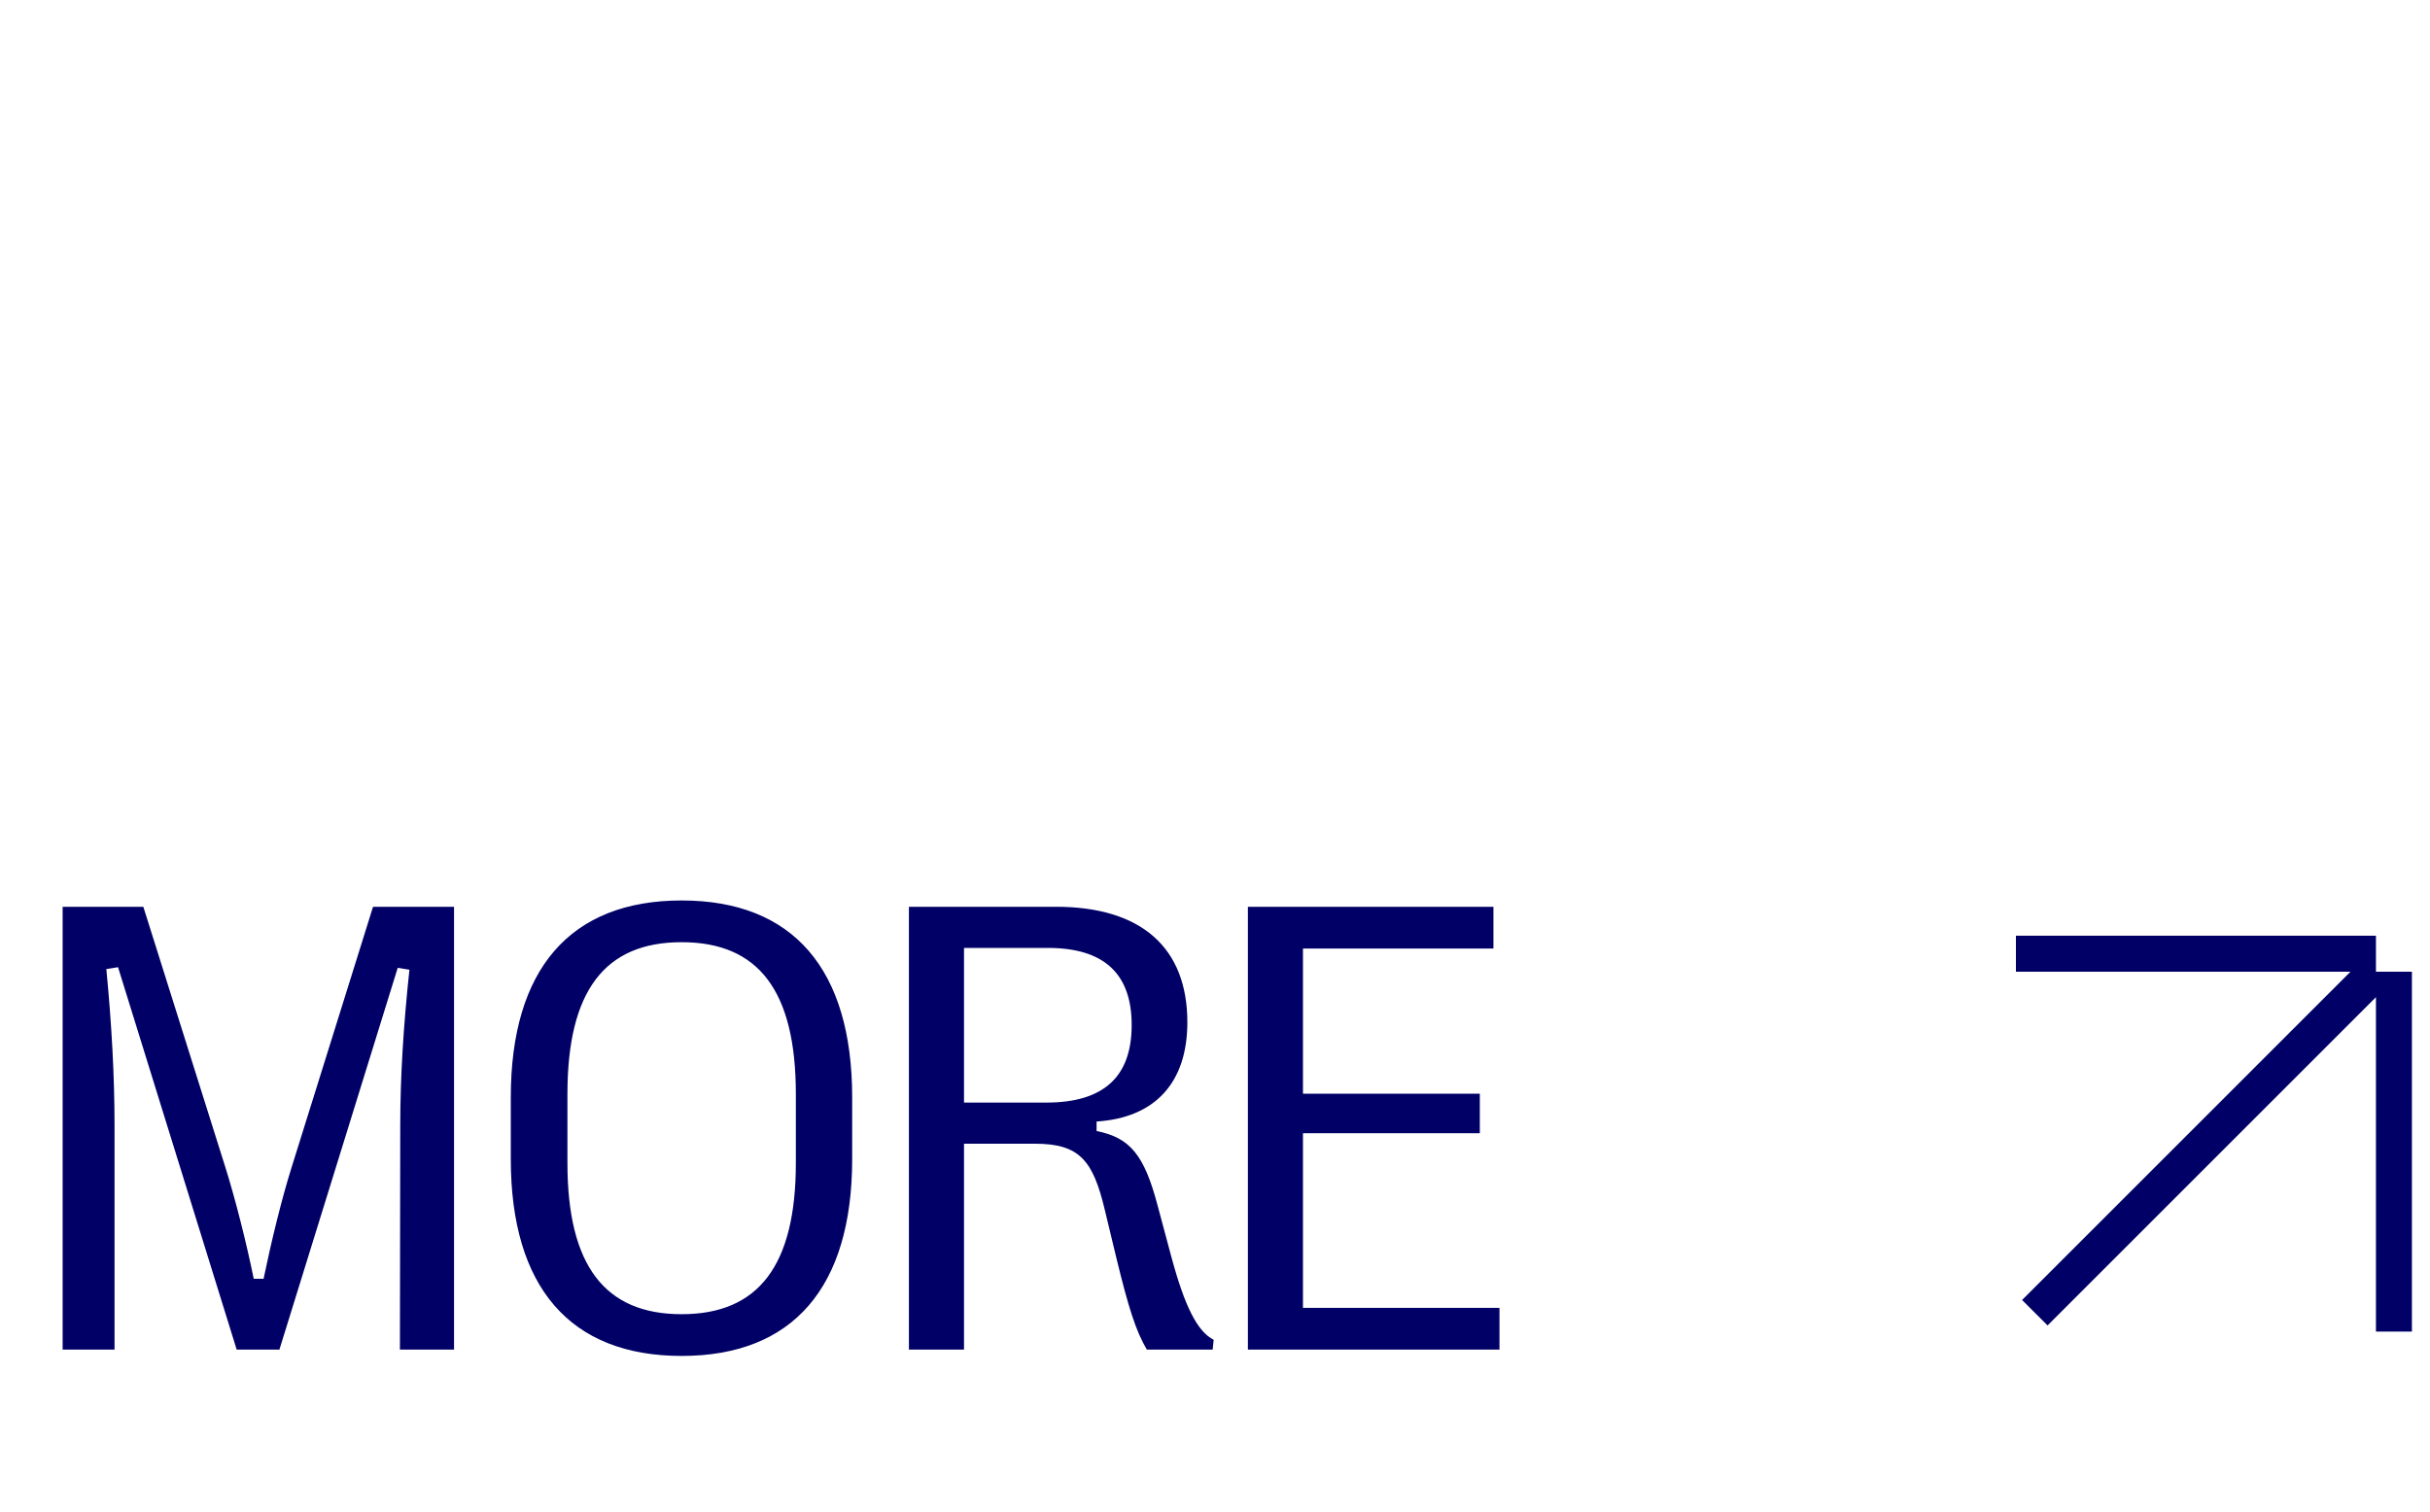 <svg xmlns="http://www.w3.org/2000/svg" width="45" height="28" viewBox="0 0 45 28" fill="none"><path d="M2.121 25H1.16V16.797H2.654L4.178 21.637C4.359 22.217 4.559 23.002 4.699 23.688H4.881C5.027 22.984 5.221 22.193 5.396 21.637L6.908 16.797H8.408V25H7.406L7.412 20.857C7.412 19.949 7.471 19 7.582 17.963L7.365 17.928L5.174 25H4.383L2.186 17.916L1.969 17.951C2.068 18.977 2.121 19.932 2.121 20.857V25ZM12.623 25.117C10.56 25.117 9.459 23.846 9.459 21.467V20.33C9.459 17.951 10.56 16.68 12.623 16.68C14.685 16.68 15.781 17.951 15.781 20.33V21.467C15.781 23.846 14.685 25.117 12.623 25.117ZM12.623 24.344C14.047 24.344 14.738 23.441 14.738 21.543V20.266C14.738 18.355 14.047 17.453 12.623 17.453C11.199 17.453 10.508 18.355 10.508 20.266V21.543C10.508 23.441 11.199 24.344 12.623 24.344ZM17.852 25H16.832V16.797H19.557C21.133 16.797 21.988 17.553 21.988 18.936C21.988 20.055 21.391 20.705 20.307 20.775V20.951C20.928 21.074 21.191 21.396 21.438 22.334L21.689 23.271C21.941 24.209 22.176 24.666 22.475 24.818L22.457 25H21.238C21.033 24.654 20.898 24.221 20.676 23.312L20.459 22.41C20.242 21.502 19.996 21.186 19.17 21.186H17.852V25ZM17.852 17.559V20.424H19.375C20.436 20.424 20.957 19.949 20.957 18.988C20.957 18.033 20.441 17.559 19.404 17.559H17.852ZM27.768 25H23.109V16.797H27.656V17.57H24.129V20.26H27.404V20.992H24.129V24.227H27.768V25Z" fill="#000066"></path><g clip-path="url(#clip0_4431_2855)"><path d="M44.665 18V24.666H43.999V18.471L37.918 24.552L37.446 24.081L43.527 18H37.332V17.333H43.999V18H44.665Z" fill="#000066"></path></g><defs><clipPath id="clip0_4431_2855"><rect width="8" height="8" fill="white" transform="translate(37 17)"></rect></clipPath></defs></svg>